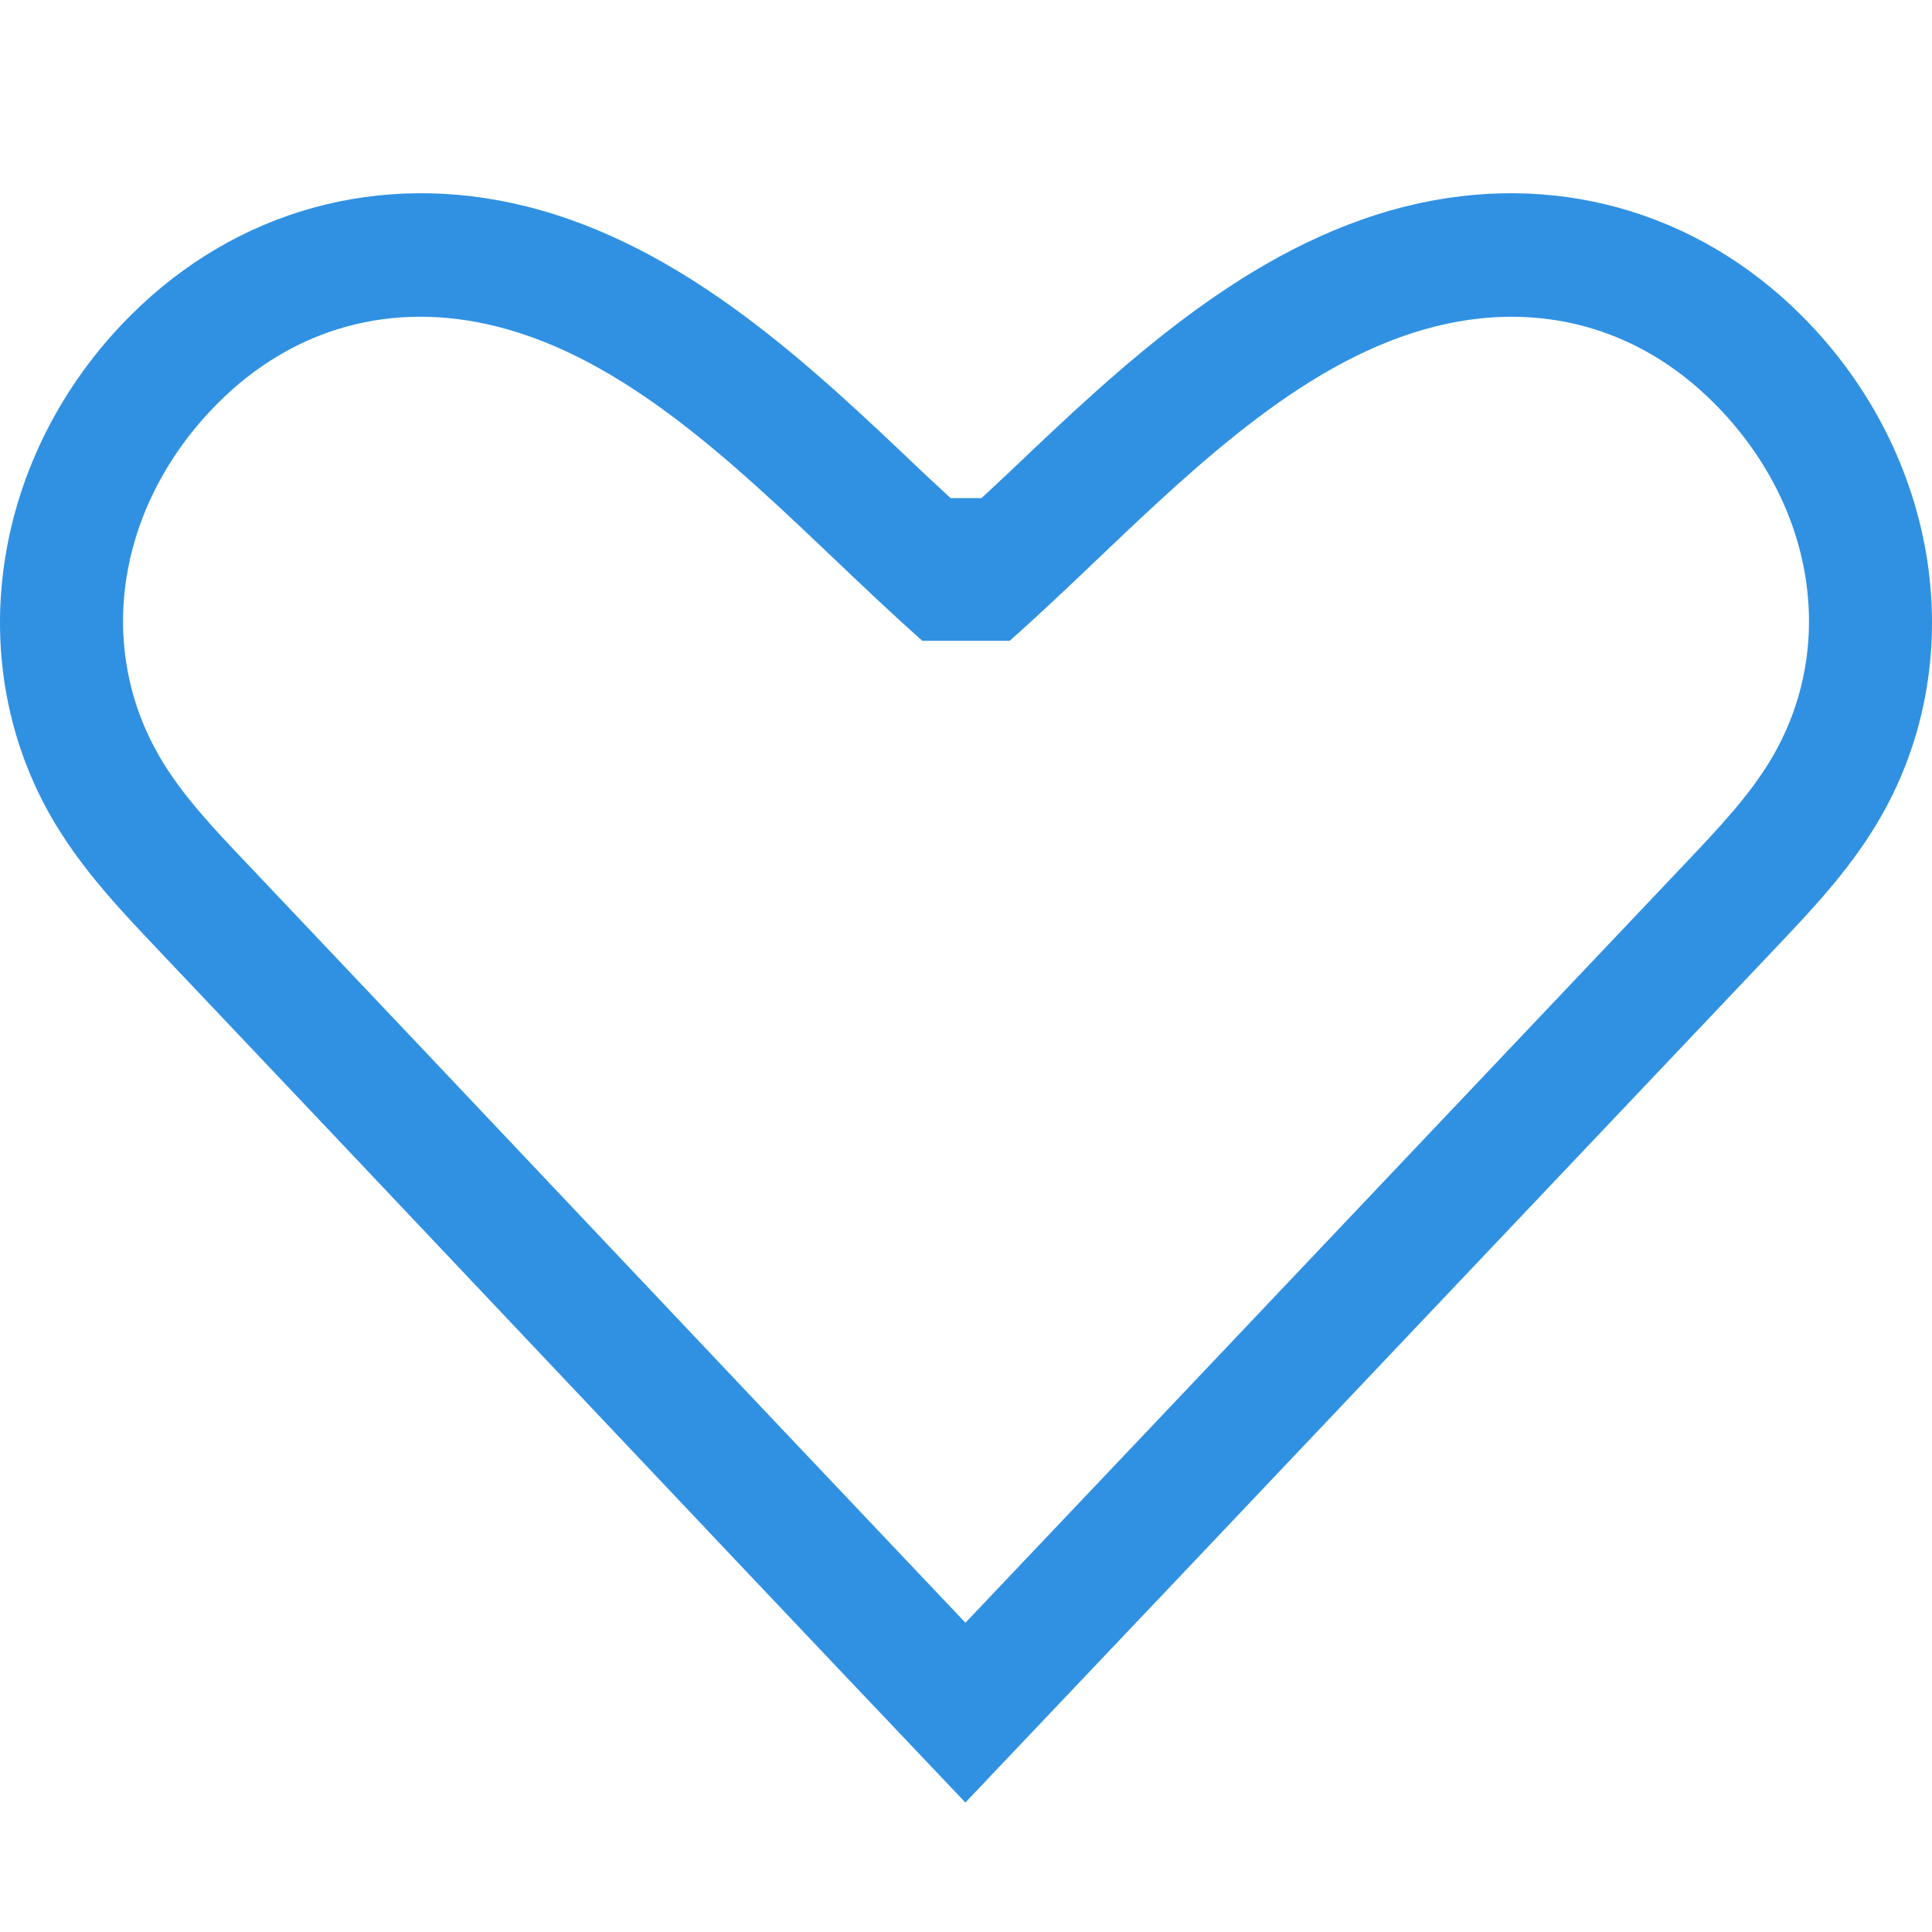 <svg width="48" height="48" viewBox="0 0 48 48" fill="none" xmlns="http://www.w3.org/2000/svg">
<g id="common icons" clip-path="url(#clip0_24034_1340)">
<path id="Fill-1" fill-rule="evenodd" clip-rule="evenodd" d="M43.991 18.88C43.444 19.791 42.678 20.599 41.865 21.456L33.237 30.559C30.121 33.848 27.011 37.129 23.986 40.316C21.113 37.288 18.171 34.176 15.217 31.051C12.146 27.801 9.082 24.562 6.136 21.455C5.322 20.598 4.557 19.791 4.012 18.88C2.335 16.087 2.904 12.52 5.428 10.001C7.298 8.138 9.743 7.463 12.326 8.107C15.482 8.893 18.177 11.458 20.781 13.938C21.505 14.627 22.217 15.301 22.922 15.928L22.93 15.92H25.067V15.915L25.077 15.928C25.785 15.301 26.496 14.627 27.218 13.938C29.823 11.458 32.517 8.893 35.673 8.107C38.259 7.465 40.703 8.138 42.571 10.001C45.096 12.52 45.666 16.087 43.991 18.88ZM44.75 7.831C42.123 5.212 38.539 4.226 34.928 5.127C30.98 6.112 27.853 9.088 25.092 11.715C24.853 11.943 24.622 12.151 24.385 12.375H23.617C23.38 12.151 23.146 11.943 22.907 11.715C20.147 9.088 17.02 6.112 13.073 5.127C9.459 4.226 5.876 5.212 3.251 7.83C-0.233 11.306 -1.007 16.498 1.367 20.458C2.089 21.657 3.008 22.626 3.899 23.566C6.845 26.671 9.907 29.91 12.976 33.157C16.477 36.861 19.989 40.578 23.351 44.115L23.985 44.784L24.618 44.115C28.128 40.419 31.812 36.533 35.473 32.667L44.101 23.566C44.991 22.626 45.913 21.657 46.633 20.458C49.007 16.498 48.233 11.306 44.75 7.831Z" fill="#3091E2"/>
</g>
<defs>
<clipPath id="clip0_24034_1340">
<rect width="48" height="48" fill="white"/>
</clipPath>
</defs>
</svg>

